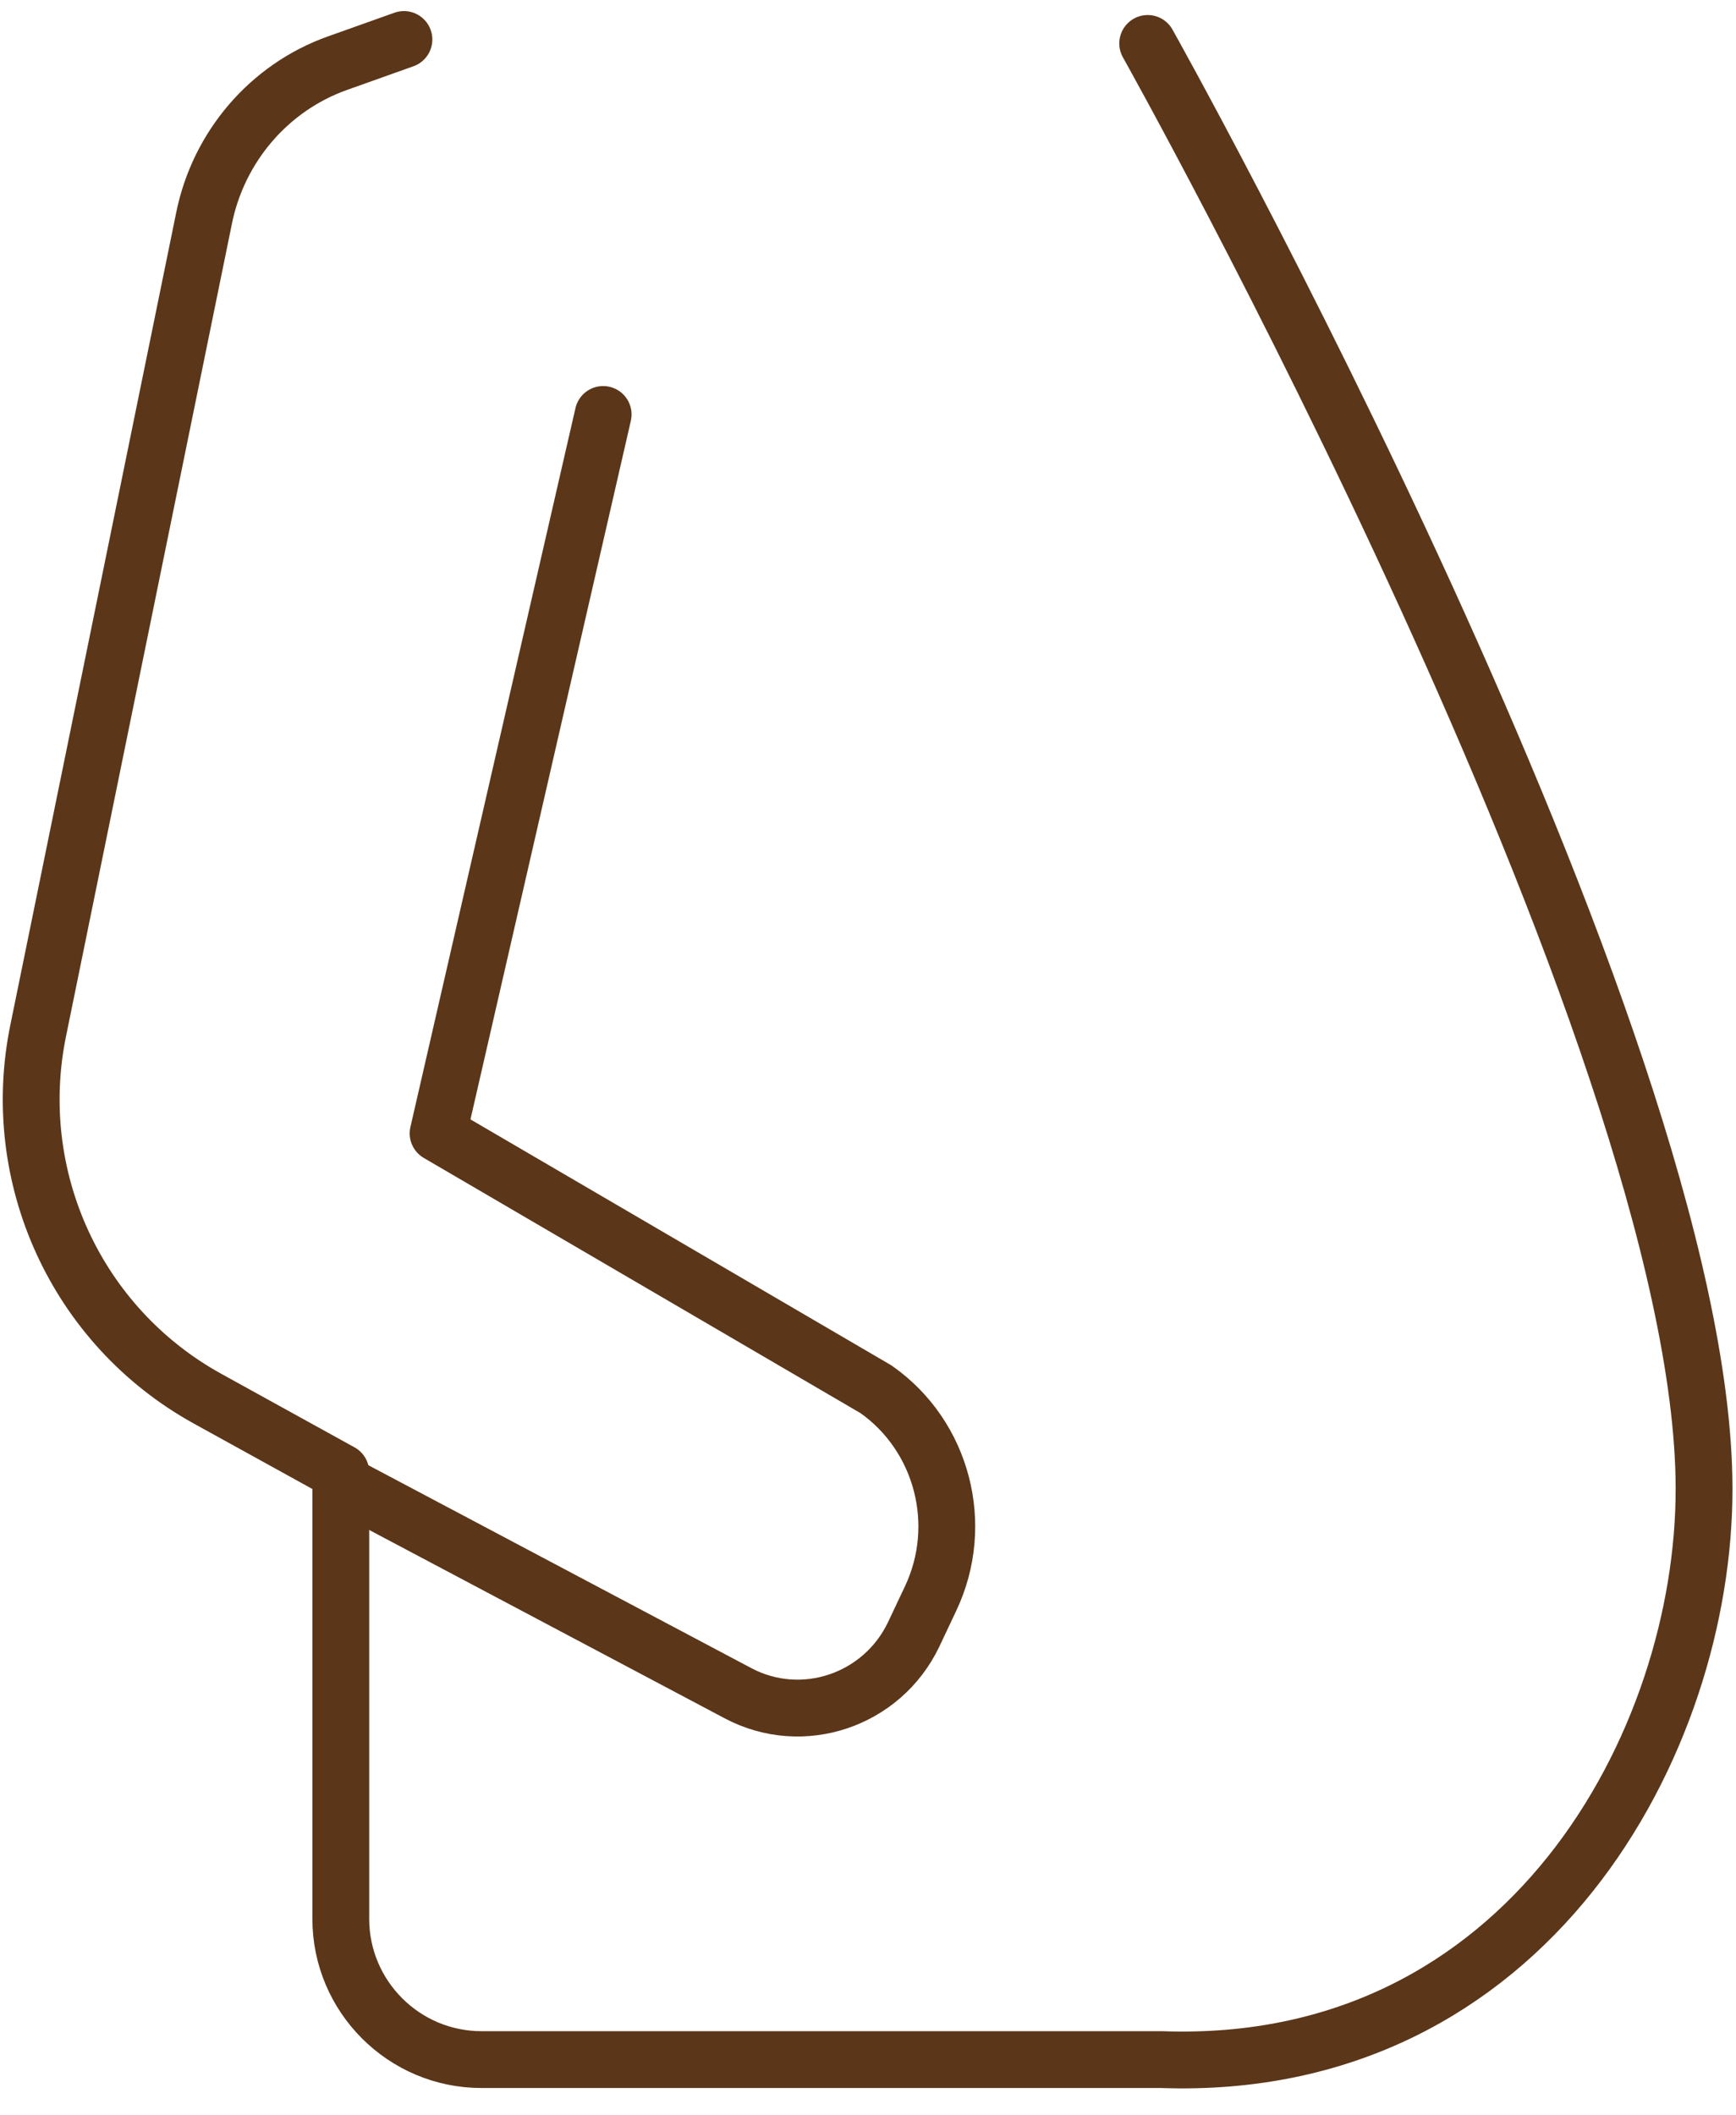 <?xml version="1.0" encoding="utf-8"?>
<!-- Generator: Adobe Illustrator 15.0.0, SVG Export Plug-In  -->
<!DOCTYPE svg PUBLIC "-//W3C//DTD SVG 1.1//EN" "http://www.w3.org/Graphics/SVG/1.1/DTD/svg11.dtd">
<svg version="1.1"
	 xmlns="http://www.w3.org/2000/svg" xmlns:xlink="http://www.w3.org/1999/xlink" xmlns:a="http://ns.adobe.com/AdobeSVGViewerExtensions/3.0/"
	 x="0px" y="0px" width="55px" height="67px" viewBox="0 0 55 67" enable-background="new 0 0 55 67" xml:space="preserve">
<defs>
</defs>
<path fill="none" stroke="#5B3619" stroke-width="1.8" stroke-linecap="round" stroke-linejoin="round" stroke-miterlimit="10" d="
	M12.797,1.251l-2.105,0.75C8.525,2.772,6.92,4.648,6.463,6.919l-5.25,25.709c-0.959,4.647,1.208,9.376,5.354,11.669l4.23,2.334
	v14.146c0,2.458,2,4.458,4.457,4.458h21.545c11.604,0.417,17.209-10.063,17.189-18.104C53.967,32.774,36.361,1.376,36.361,1.376"/>
<path fill="none" stroke="#5B3619" stroke-width="1.8" stroke-linecap="round" stroke-linejoin="round" stroke-miterlimit="10" d="
	M19.109,13.128l-5.229,22.771l13.875,8.106c2.104,1.478,2.834,4.291,1.729,6.625l-0.541,1.146c-1,2.083-3.521,2.938-5.563,1.854
	l-12.584-6.666"/>
<rect id="_x3C_スライス_x3E__16_" fill="none" width="55" height="67"/>
</svg>
